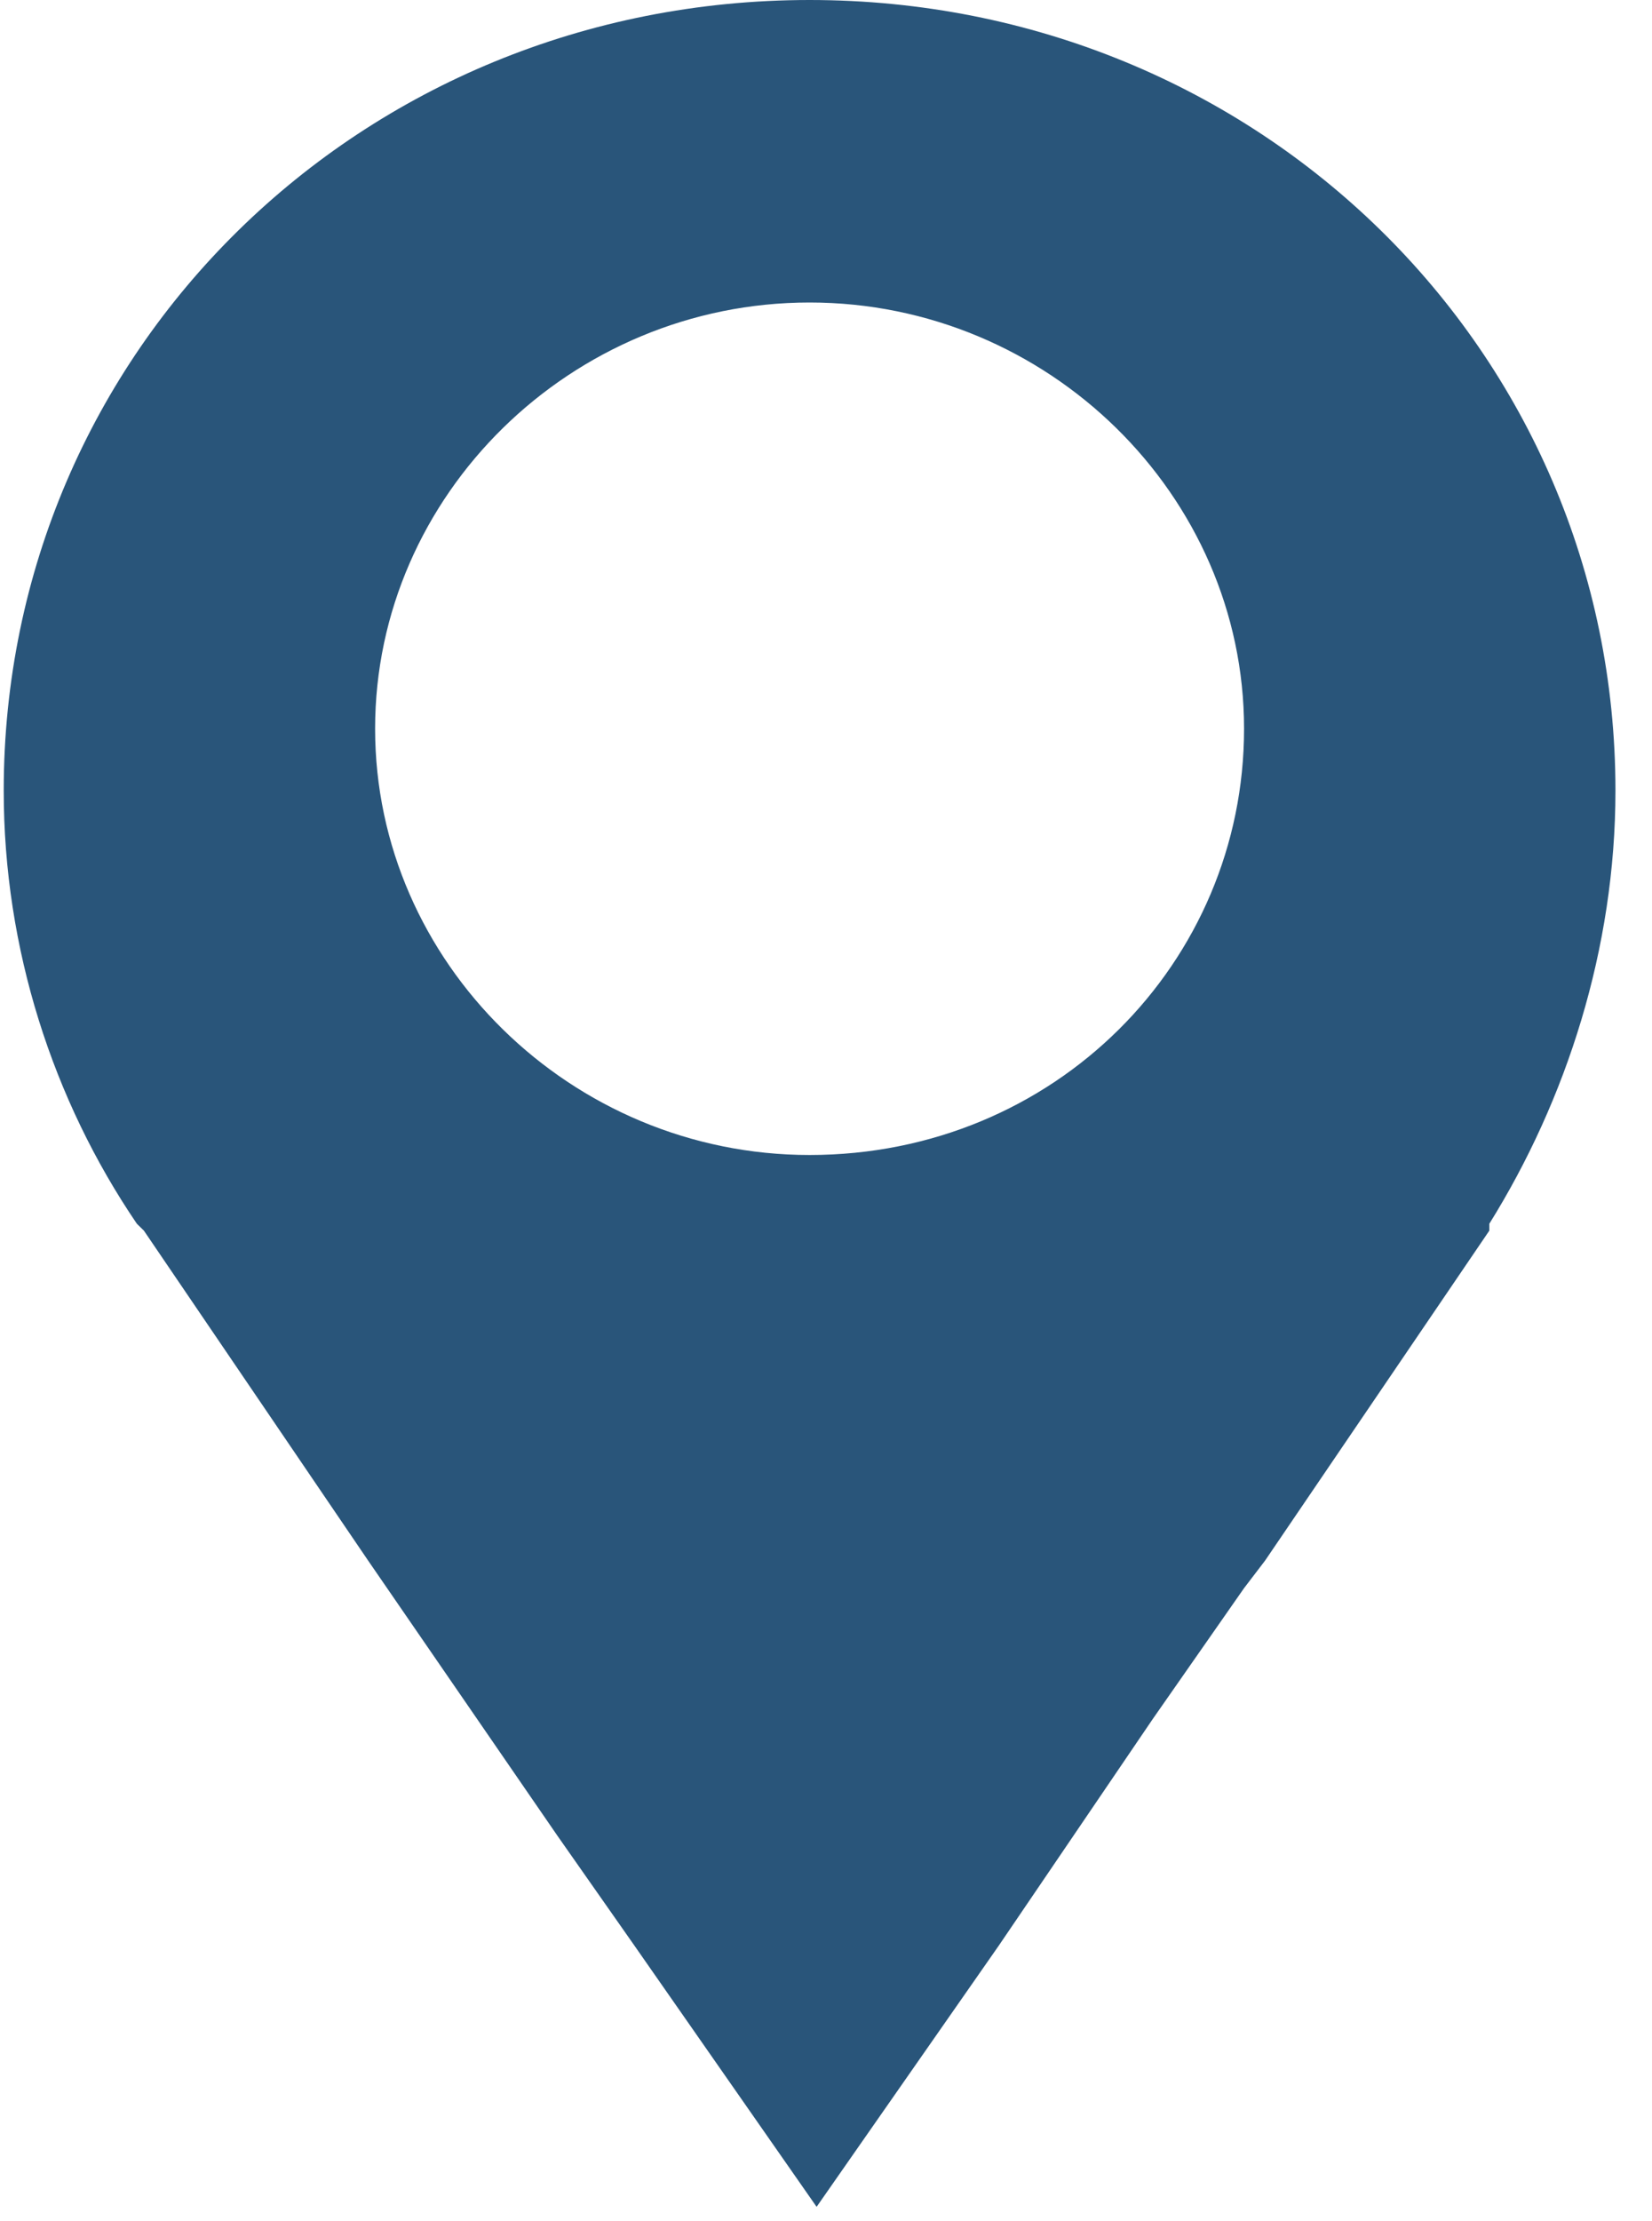 <svg width="32" height="43" viewBox="0 0 32 43" fill="none" xmlns="http://www.w3.org/2000/svg">
<path d="M31.292 15.305C31.292 6.788 24.369 0 15.682 0C6.995 0 0.072 6.788 0.072 15.305C0.072 18.366 1.022 21.294 2.651 23.69L2.787 23.823L7.131 30.211L10.796 35.535L12.289 37.664L15.818 42.721L19.347 37.664L22.333 33.272L24.098 30.744L24.505 30.211L28.849 23.823V23.69C30.342 21.294 31.292 18.366 31.292 15.305ZM15.682 22.359C11.067 22.359 7.266 18.632 7.266 14.107C7.266 9.582 11.067 5.856 15.682 5.856C20.297 5.856 24.098 9.582 24.098 14.107C24.098 18.632 20.433 22.359 15.682 22.359Z" fill="#29557A"/>
</svg>
